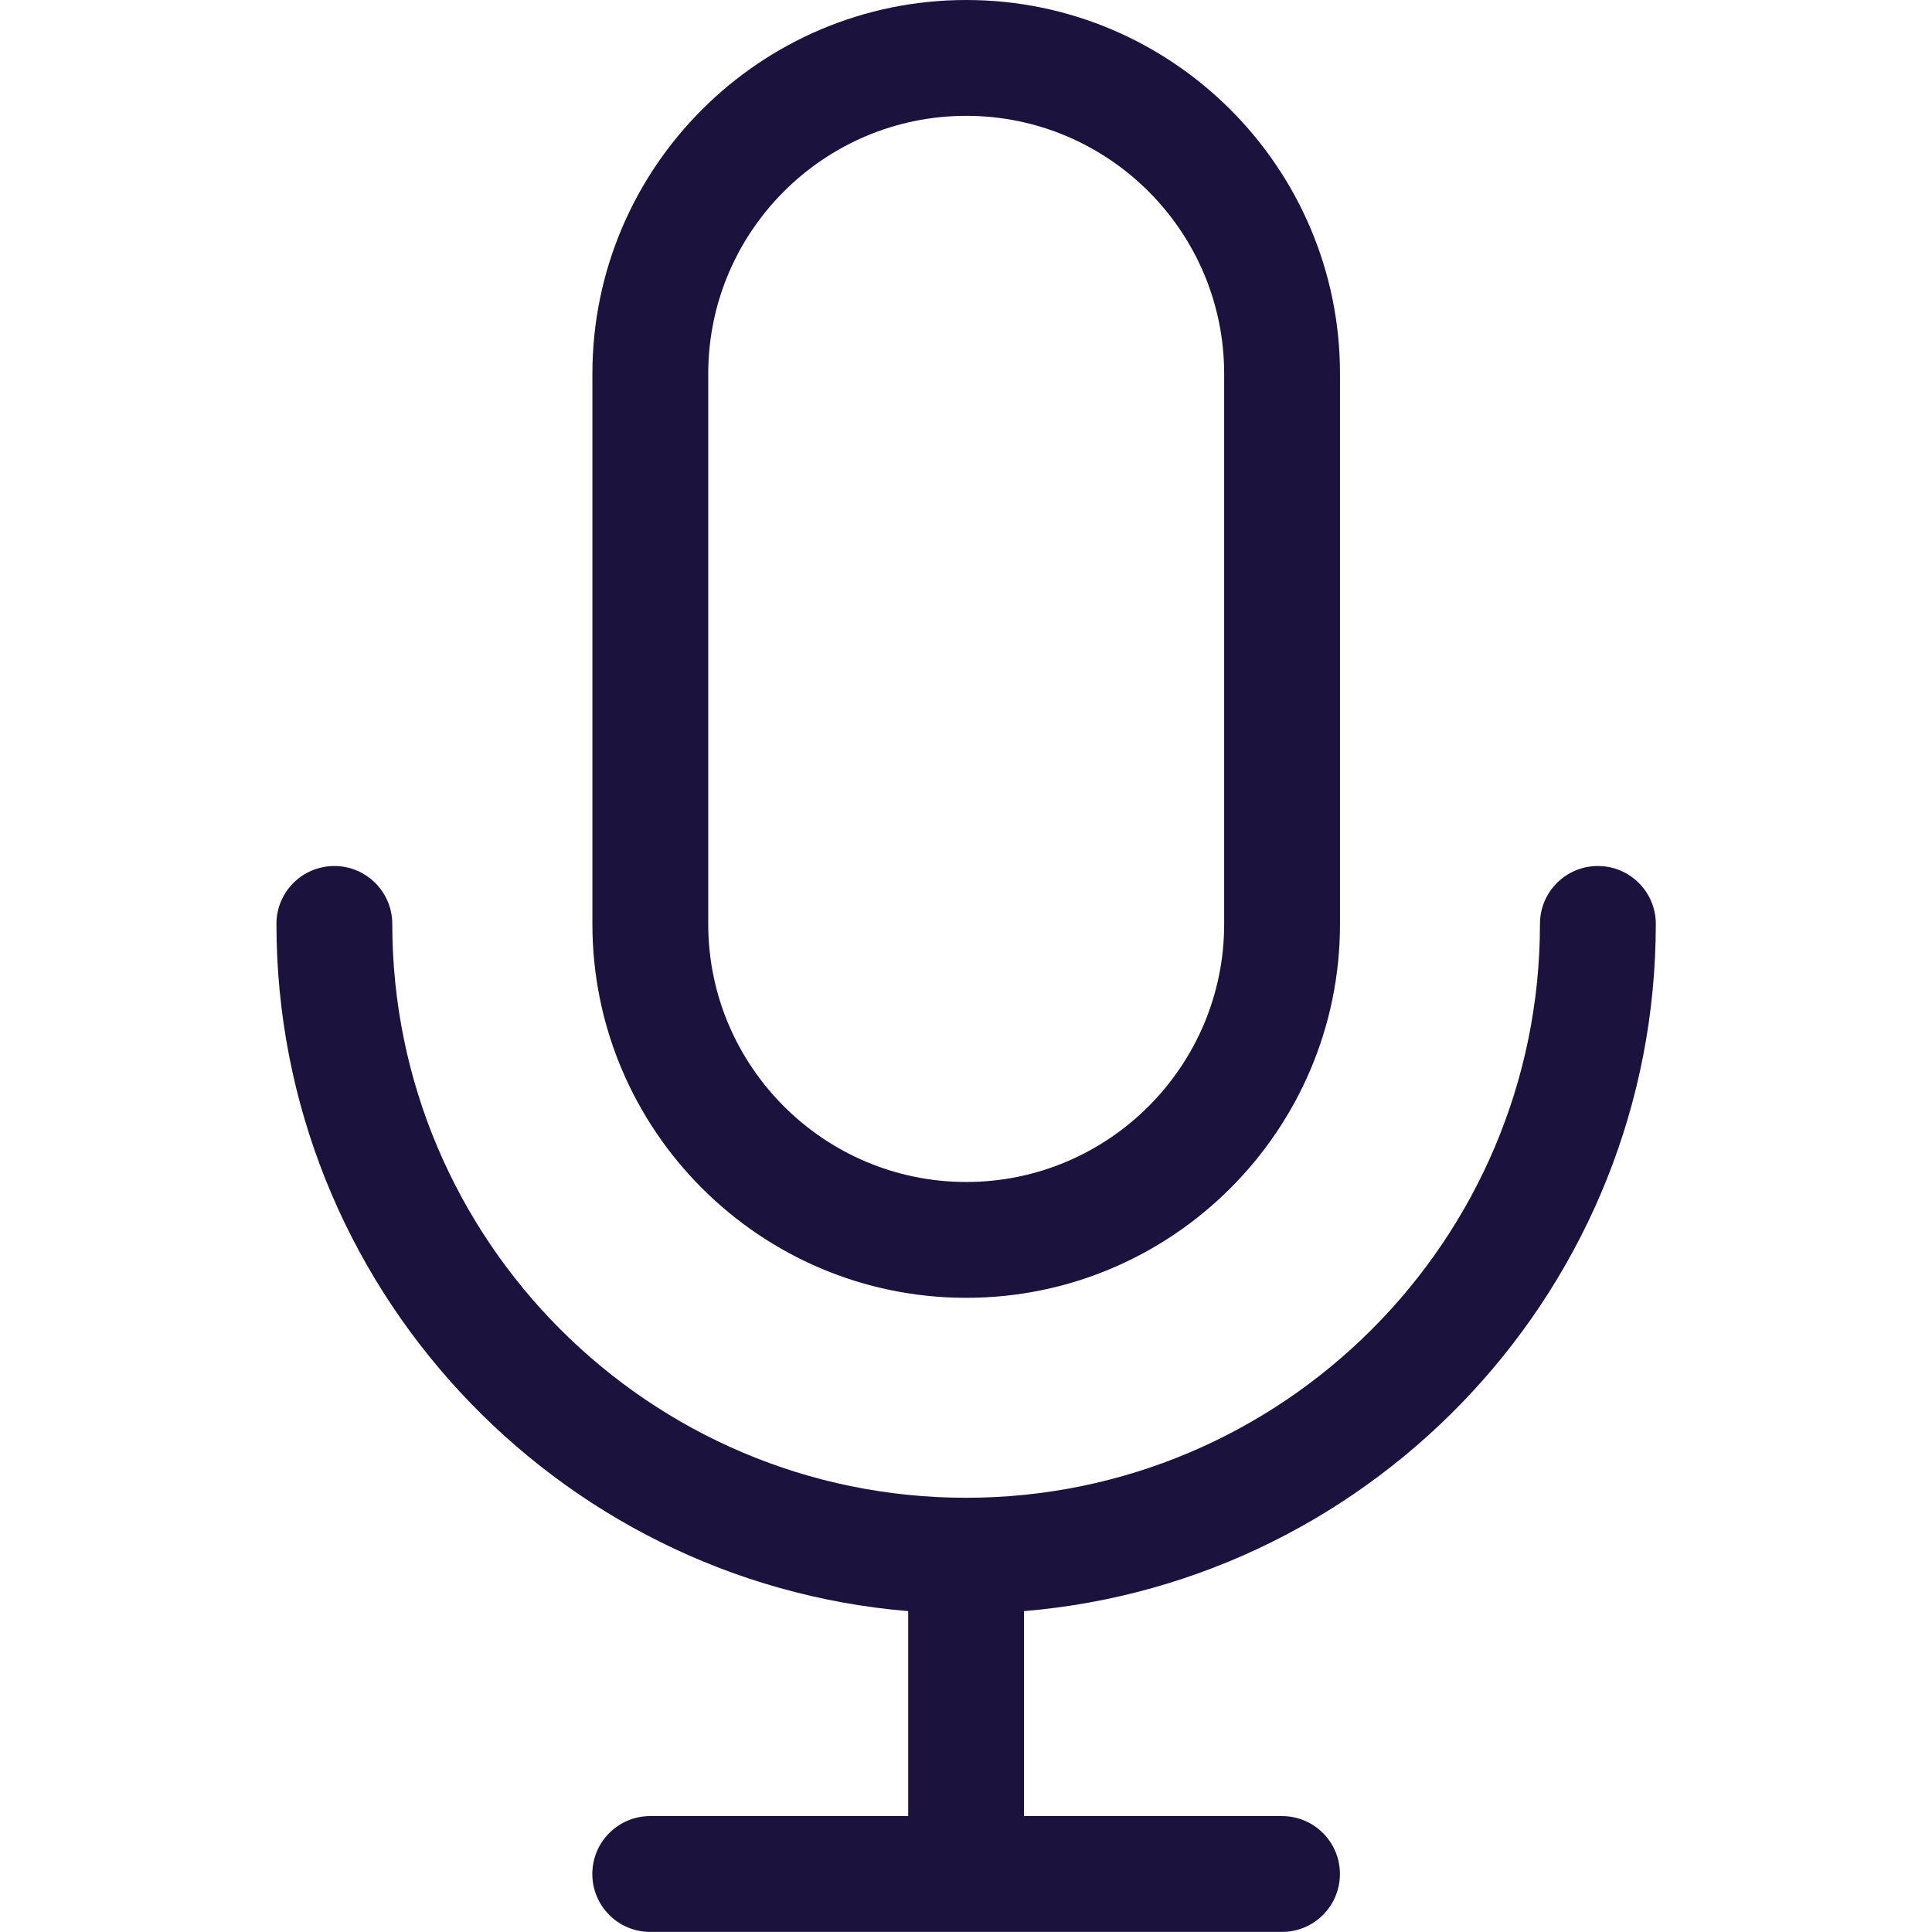 <svg width="24" height="24" viewBox="0 0 24 24" fill="none" xmlns="http://www.w3.org/2000/svg">
<path d="M20.569 11.477C20.569 11.08 20.247 10.758 19.849 10.758C19.452 10.758 19.13 11.08 19.13 11.477C19.13 15.408 15.932 18.606 12.001 18.606C8.07 18.606 4.873 15.408 4.873 11.477C4.873 11.08 4.55 10.758 4.153 10.758C3.756 10.758 3.434 11.08 3.434 11.477C3.434 15.959 6.893 19.648 11.282 20.014V22.56H8.077C7.68 22.56 7.358 22.882 7.358 23.279C7.358 23.677 7.68 23.999 8.077 23.999H15.925C16.323 23.999 16.645 23.677 16.645 23.279C16.645 22.882 16.323 22.56 15.925 22.56H12.72V20.014C17.109 19.648 20.569 15.959 20.569 11.477Z" fill="#1B123D"/>
<path d="M12.003 16.122C14.563 16.122 16.646 14.039 16.646 11.479V4.643C16.646 2.083 14.563 0 12.003 0C9.442 0 7.359 2.083 7.359 4.643V11.479C7.359 14.039 9.442 16.122 12.003 16.122ZM8.798 4.643C8.798 2.876 10.236 1.439 12.003 1.439C13.77 1.439 15.207 2.876 15.207 4.643V11.479C15.207 13.245 13.77 14.683 12.003 14.683C10.236 14.683 8.798 13.245 8.798 11.479V4.643Z" fill="#1B123D"/>
</svg>
